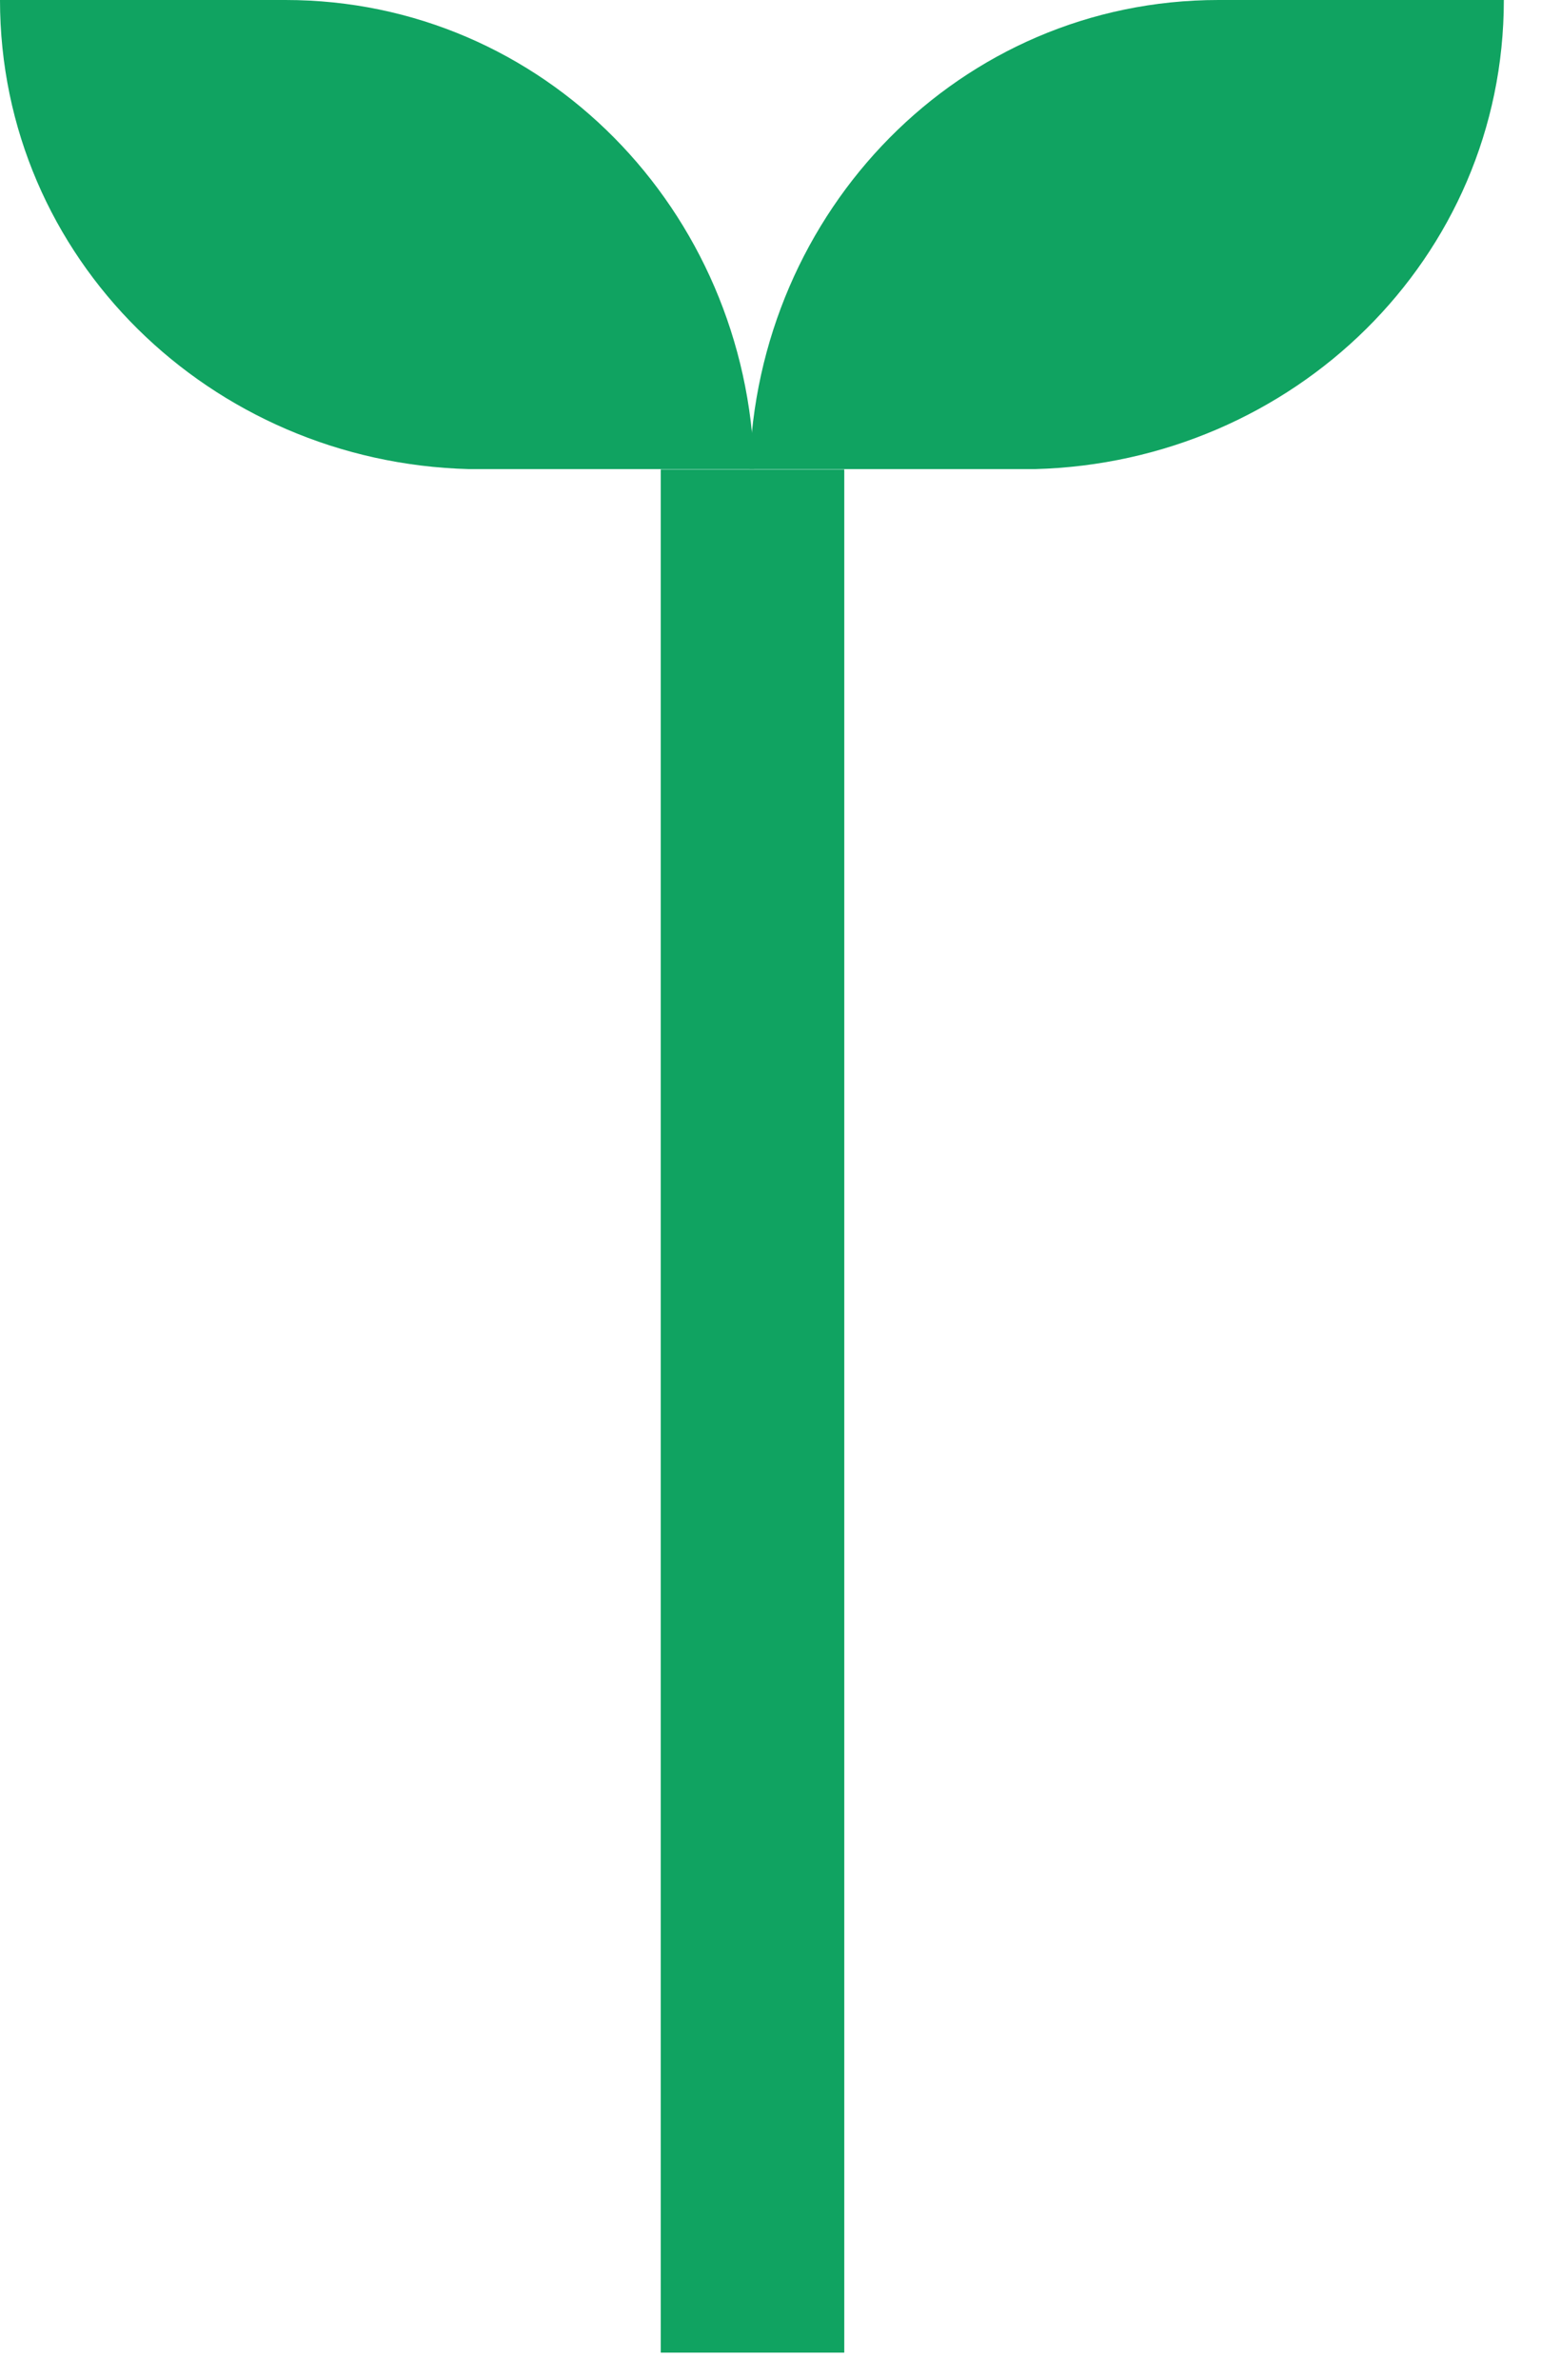 <svg width="21" height="32" viewBox="0 0 21 32" fill="none" xmlns="http://www.w3.org/2000/svg">
<path d="M3.84 0H0C0 3.474 2.834 6.217 6.308 6.308H10.147C10.056 2.834 7.313 0 3.84 0Z" fill="#10A361"/>
<path d="M16.392 0H20.231C20.231 3.474 17.397 6.217 13.923 6.308H10.084C10.175 2.834 12.918 0 16.392 0Z" fill="#10A361"/>
<path d="M8.889 6.312H11.358V31.636H8.889V6.312Z" fill="#10A361"/>
</svg>
